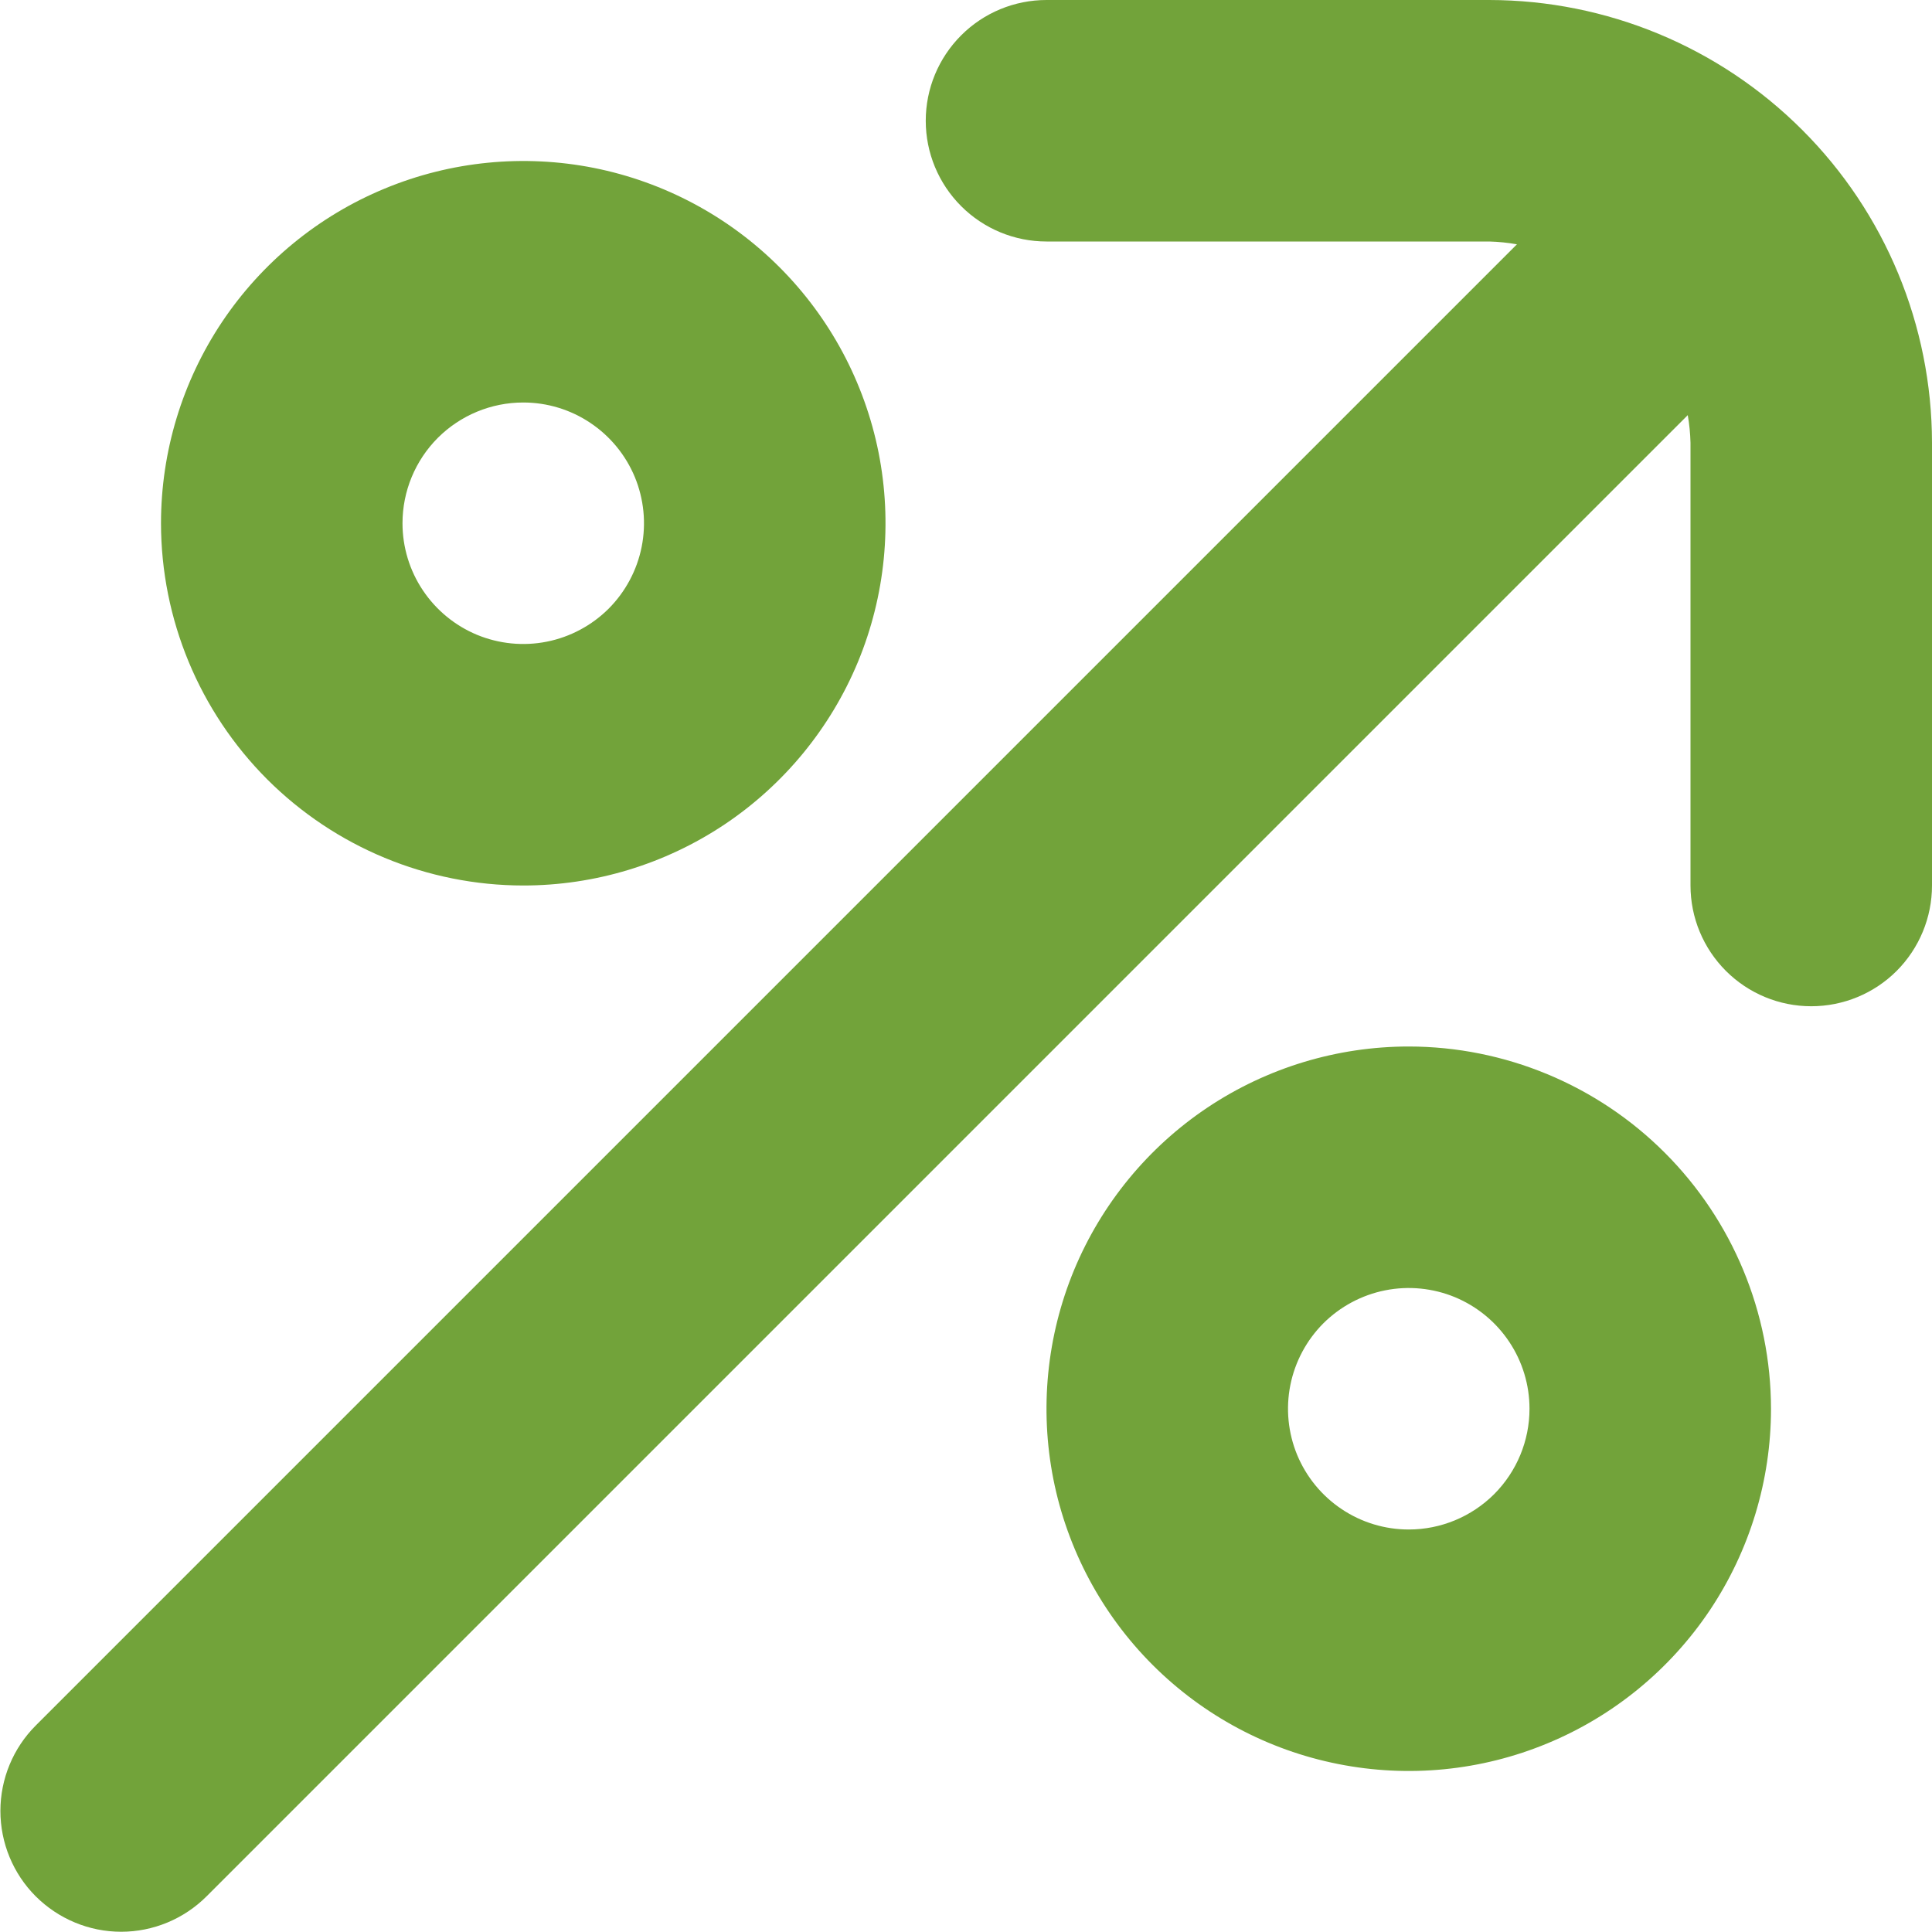 <?xml version="1.0" encoding="UTF-8"?>
<svg xmlns="http://www.w3.org/2000/svg" width="80" height="80" viewBox="0 0 24 24" fill="none">
  <g clip-path="url(#clip0_251_750)">
    <path d="M18.5 0H13C12.602 0 12.221 0.158 11.94 0.439C11.658 0.721 11.5 1.102 11.5 1.5C11.5 1.898 11.658 2.279 11.94 2.561C12.221 2.842 12.602 3 13 3H18.5C18.616 3.003 18.731 3.015 18.844 3.035L0.444 21.435C0.163 21.716 0.005 22.098 0.005 22.496C0.005 22.894 0.163 23.276 0.444 23.557C0.726 23.838 1.107 23.997 1.505 23.997C1.903 23.997 2.285 23.838 2.566 23.557L20.966 5.157C20.986 5.27 20.997 5.385 21 5.5V11C21 11.398 21.158 11.779 21.44 12.061C21.721 12.342 22.102 12.5 22.5 12.5C22.898 12.5 23.28 12.342 23.561 12.061C23.842 11.779 24 11.398 24 11V5.5C23.998 4.042 23.419 2.644 22.387 1.613C21.356 0.582 19.959 0.002 18.5 0Z" fill="#72A33A"></path>
    <path d="M6.5 11C7.39 11 8.26 10.736 9 10.242C9.74 9.747 10.317 9.044 10.658 8.222C10.998 7.4 11.087 6.495 10.914 5.622C10.74 4.749 10.311 3.947 9.682 3.318C9.053 2.689 8.251 2.26 7.378 2.086C6.505 1.913 5.6 2.002 4.778 2.343C3.956 2.683 3.253 3.26 2.758 4C2.264 4.74 2 5.61 2 6.5C2.001 7.693 2.476 8.837 3.319 9.681C4.163 10.524 5.307 10.999 6.5 11ZM6.5 5C6.797 5 7.087 5.088 7.333 5.253C7.58 5.418 7.772 5.652 7.886 5.926C7.999 6.2 8.029 6.502 7.971 6.793C7.913 7.084 7.77 7.351 7.561 7.561C7.351 7.77 7.084 7.913 6.793 7.971C6.502 8.029 6.2 7.999 5.926 7.886C5.652 7.772 5.418 7.58 5.253 7.333C5.088 7.087 5 6.797 5 6.5C5 6.102 5.158 5.721 5.439 5.439C5.721 5.158 6.102 5 6.5 5Z" fill="#72A33A"></path>
    <path d="M17.5 13C16.61 13 15.74 13.264 15 13.758C14.26 14.253 13.683 14.956 13.342 15.778C13.002 16.6 12.913 17.505 13.086 18.378C13.26 19.251 13.689 20.053 14.318 20.682C14.947 21.311 15.749 21.74 16.622 21.913C17.495 22.087 18.4 21.998 19.222 21.657C20.044 21.317 20.747 20.74 21.242 20C21.736 19.26 22 18.39 22 17.5C21.999 16.307 21.524 15.163 20.68 14.319C19.837 13.476 18.693 13.001 17.5 13ZM17.5 19C17.203 19 16.913 18.912 16.667 18.747C16.42 18.582 16.228 18.348 16.114 18.074C16.001 17.8 15.971 17.498 16.029 17.207C16.087 16.916 16.23 16.649 16.439 16.439C16.649 16.23 16.916 16.087 17.207 16.029C17.498 15.971 17.8 16.001 18.074 16.114C18.348 16.228 18.582 16.42 18.747 16.667C18.912 16.913 19 17.203 19 17.5C19 17.898 18.842 18.279 18.561 18.561C18.279 18.842 17.898 19 17.5 19Z" fill="#72A33A"></path>
  </g>
  <defs>
    <clipPath id="clip0_251_750">
      <rect width="24" height="24" fill="white"></rect>
    </clipPath>
  </defs>
</svg>

